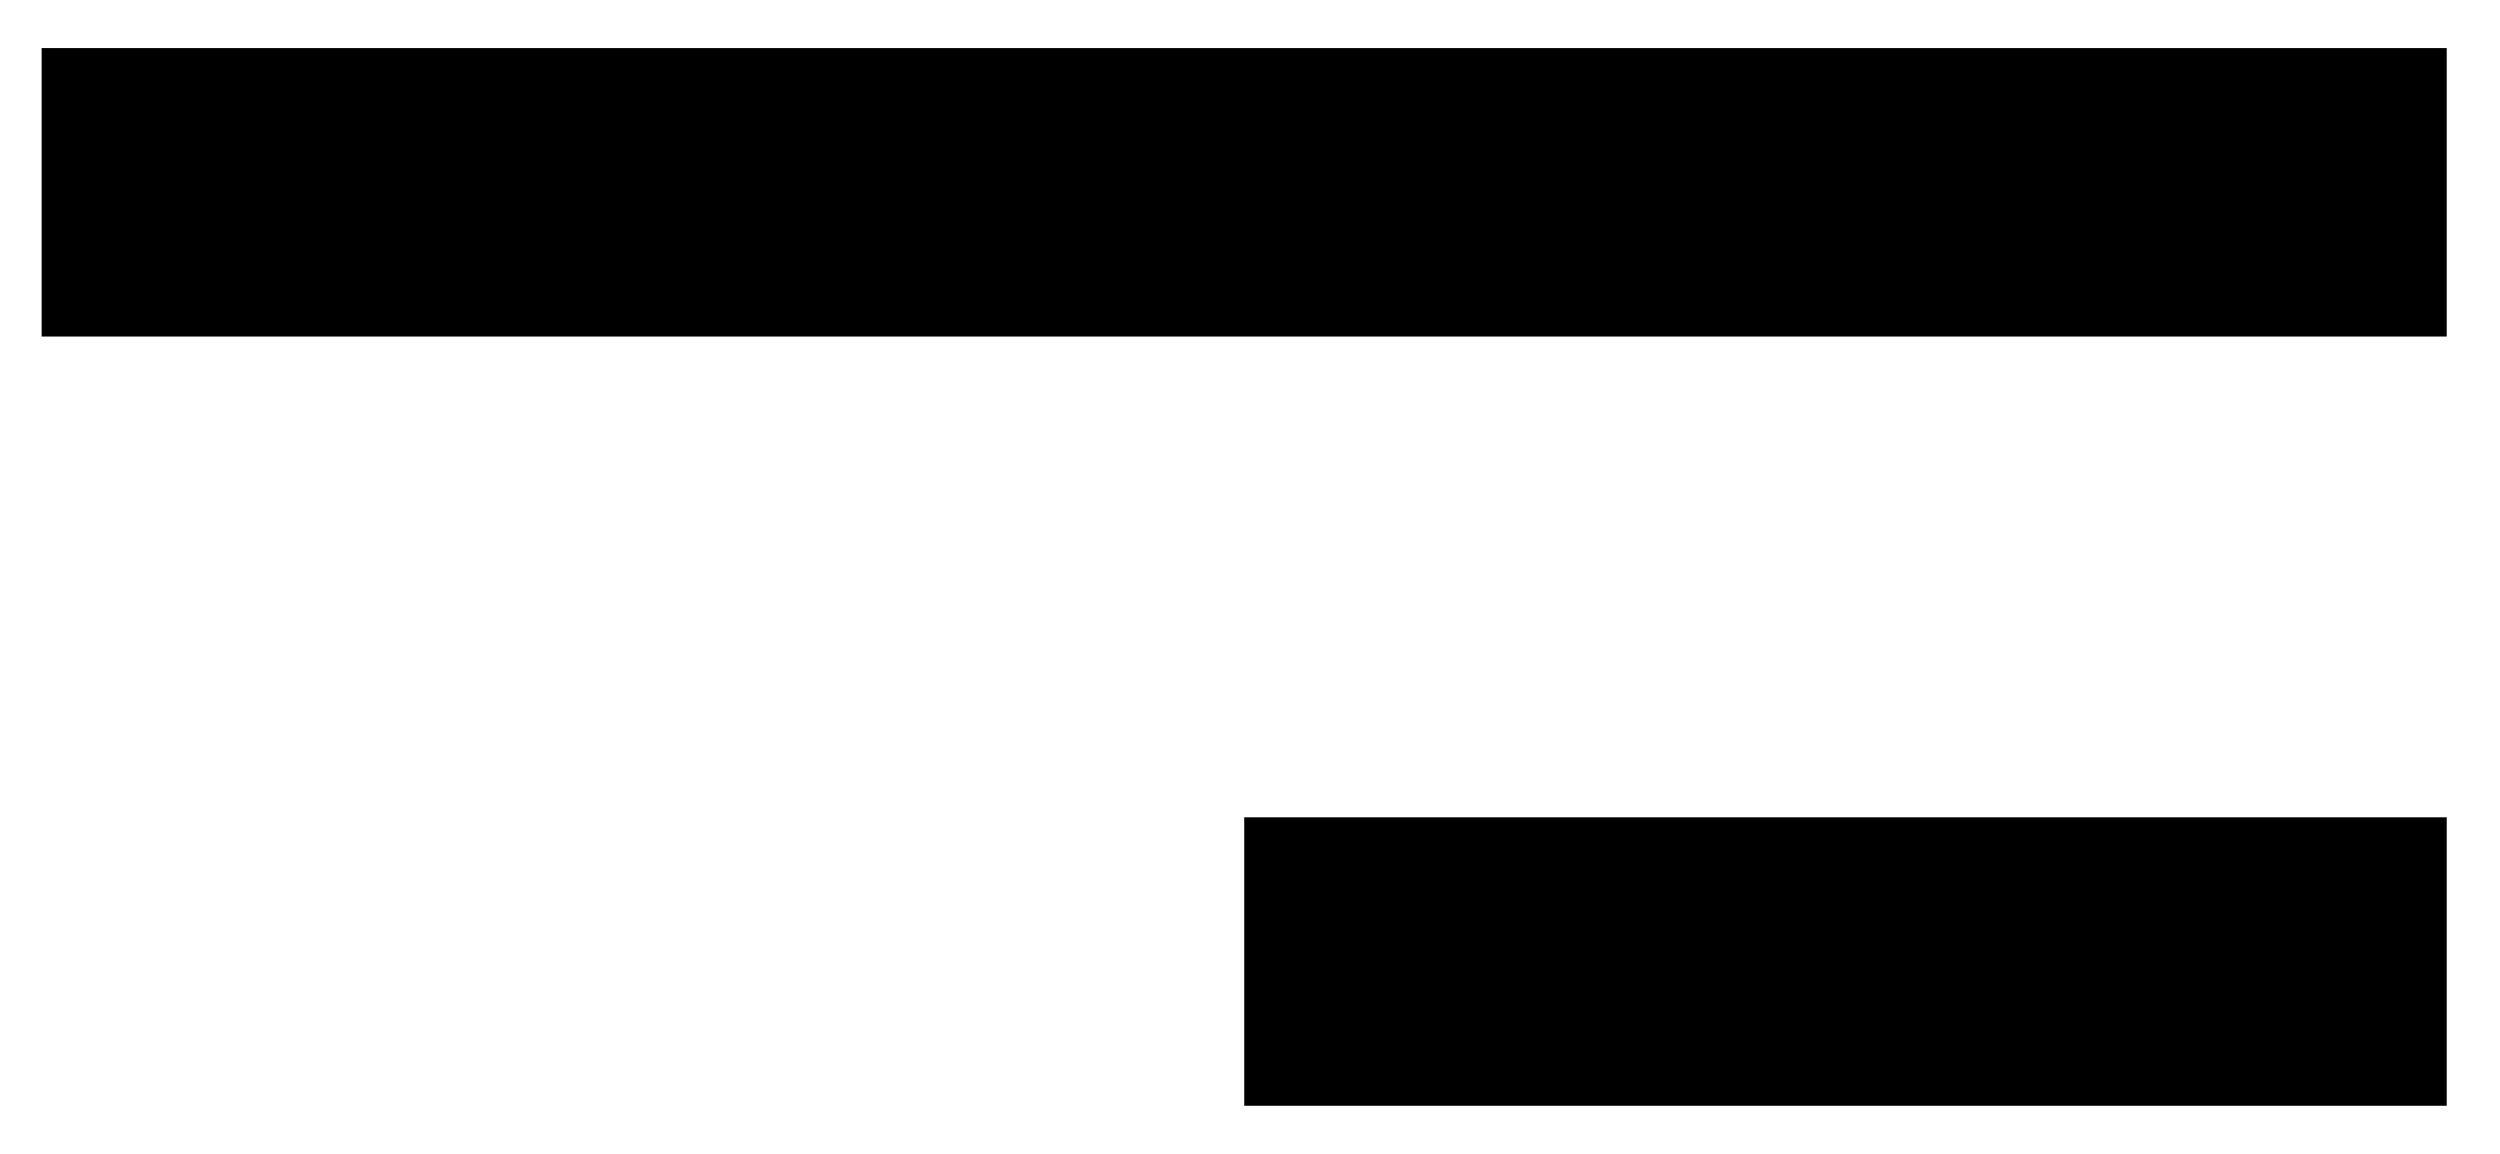 <svg width="26px" height="12px" viewBox="0 0 26 12" version="1.1" xmlns="http://www.w3.org/2000/svg" xmlns:xlink="http://www.w3.org/1999/xlink">
    <g id="Study-Adelaide-Website---Rollout" stroke="none" stroke-width="1" fill="none" fill-rule="evenodd" stroke-linecap="square">
        <g id="Rollout---Mobile---Home-Page" transform="translate(-373, -81)" stroke="#000000" stroke-width="3">
            <g id="NAVIGATION" transform="translate(-10, 41)">
                <g id="Menu" transform="translate(319, 32)">
                    <path d="M64.433,10 L89.446,10 L64.433,10 Z M76.94,18 L89.446,18 L76.94,18 Z" id="Icon-/-Hamburger"></path>
                </g>
            </g>
        </g>
    </g>
</svg>